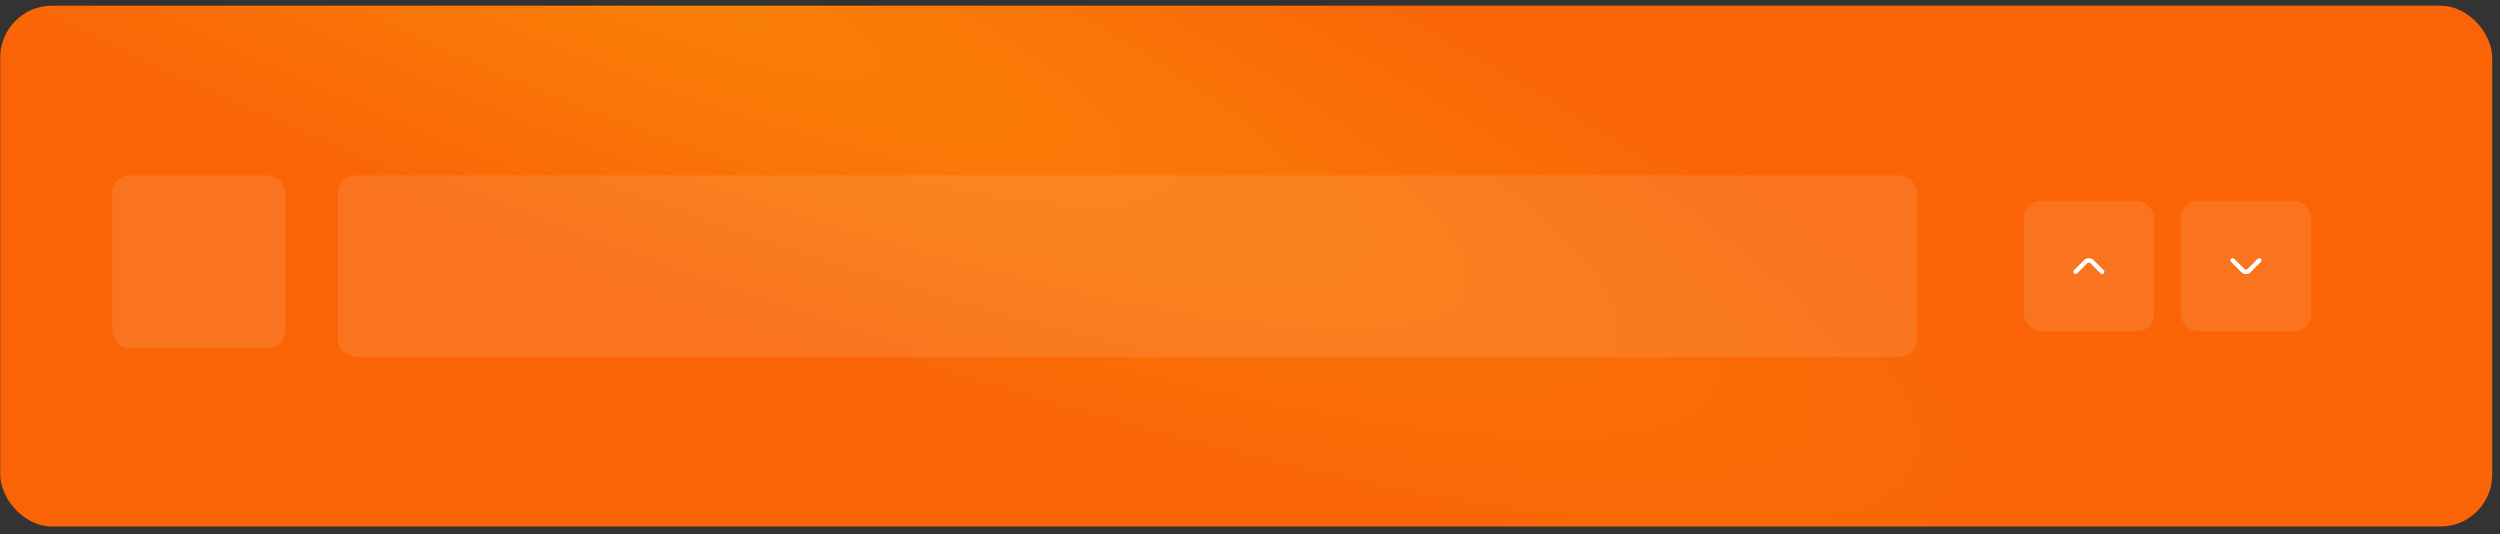 <svg width="290" height="62" viewBox="0 0 290 62" fill="none" xmlns="http://www.w3.org/2000/svg">
<rect x="0" y="0" width="290" height="62" fill="#333333" stroke="none"/>
<rect x="0.027" y="0.661" width="289.069" height="60.414" rx="6" fill="url(#paint0_radial_531_1648)"/>
<rect x="13.033" y="20.348" width="20.075" height="20.075" rx="2" fill="white" fill-opacity="0.1"/>
<rect x="39.191" y="20.348" width="183.177" height="21.039" rx="2" fill="white" fill-opacity="0.1"/>
<rect x="234.746" y="23.303" width="15.13" height="15.13" rx="2" fill="white" fill-opacity="0.1"/>
<path d="M240.582 31.715C240.606 31.739 240.635 31.758 240.666 31.771C240.697 31.784 240.731 31.791 240.765 31.791C240.799 31.791 240.833 31.784 240.864 31.771C240.895 31.758 240.924 31.739 240.948 31.715L242.127 30.536C242.151 30.512 242.179 30.493 242.21 30.48C242.242 30.467 242.275 30.46 242.309 30.46C242.343 30.46 242.377 30.467 242.408 30.48C242.44 30.493 242.468 30.512 242.492 30.536L243.671 31.715C243.695 31.739 243.723 31.758 243.755 31.771C243.786 31.784 243.82 31.791 243.854 31.791C243.888 31.791 243.921 31.784 243.953 31.771C243.984 31.758 244.013 31.739 244.036 31.715C244.084 31.667 244.111 31.601 244.111 31.533C244.111 31.465 244.084 31.4 244.036 31.352L242.855 30.171C242.71 30.026 242.514 29.945 242.309 29.945C242.105 29.945 241.909 30.026 241.764 30.171L240.582 31.352C240.534 31.4 240.507 31.465 240.507 31.533C240.507 31.601 240.534 31.667 240.582 31.715Z" fill="white"/>
<rect x="252.963" y="23.303" width="15.13" height="15.13" rx="2" fill="white" fill-opacity="0.1"/>
<path d="M262.258 30.021C262.234 29.997 262.205 29.978 262.174 29.965C262.142 29.952 262.109 29.945 262.075 29.945C262.041 29.945 262.007 29.952 261.976 29.965C261.944 29.978 261.916 29.997 261.892 30.021L260.713 31.2C260.689 31.224 260.661 31.243 260.629 31.256C260.598 31.269 260.564 31.276 260.53 31.276C260.496 31.276 260.463 31.269 260.431 31.256C260.4 31.243 260.372 31.224 260.348 31.2L259.169 30.021C259.145 29.997 259.116 29.978 259.085 29.965C259.054 29.952 259.02 29.945 258.986 29.945C258.952 29.945 258.918 29.952 258.887 29.965C258.856 29.978 258.827 29.997 258.803 30.021C258.755 30.069 258.729 30.134 258.729 30.202C258.729 30.27 258.755 30.336 258.803 30.384L259.985 31.565C260.13 31.71 260.326 31.791 260.53 31.791C260.735 31.791 260.931 31.71 261.076 31.565L262.258 30.384C262.305 30.336 262.332 30.27 262.332 30.202C262.332 30.134 262.305 30.069 262.258 30.021Z" fill="white"/>
<defs>
<radialGradient id="paint0_radial_531_1648" cx="0" cy="0" r="1" gradientUnits="userSpaceOnUse" gradientTransform="translate(76.521 -2.211) rotate(21.027) scale(176.381 35.748)">
<stop stop-color="#FA8107"/>
<stop offset="1" stop-color="#FA6407"/>
</radialGradient>
</defs>
</svg>
